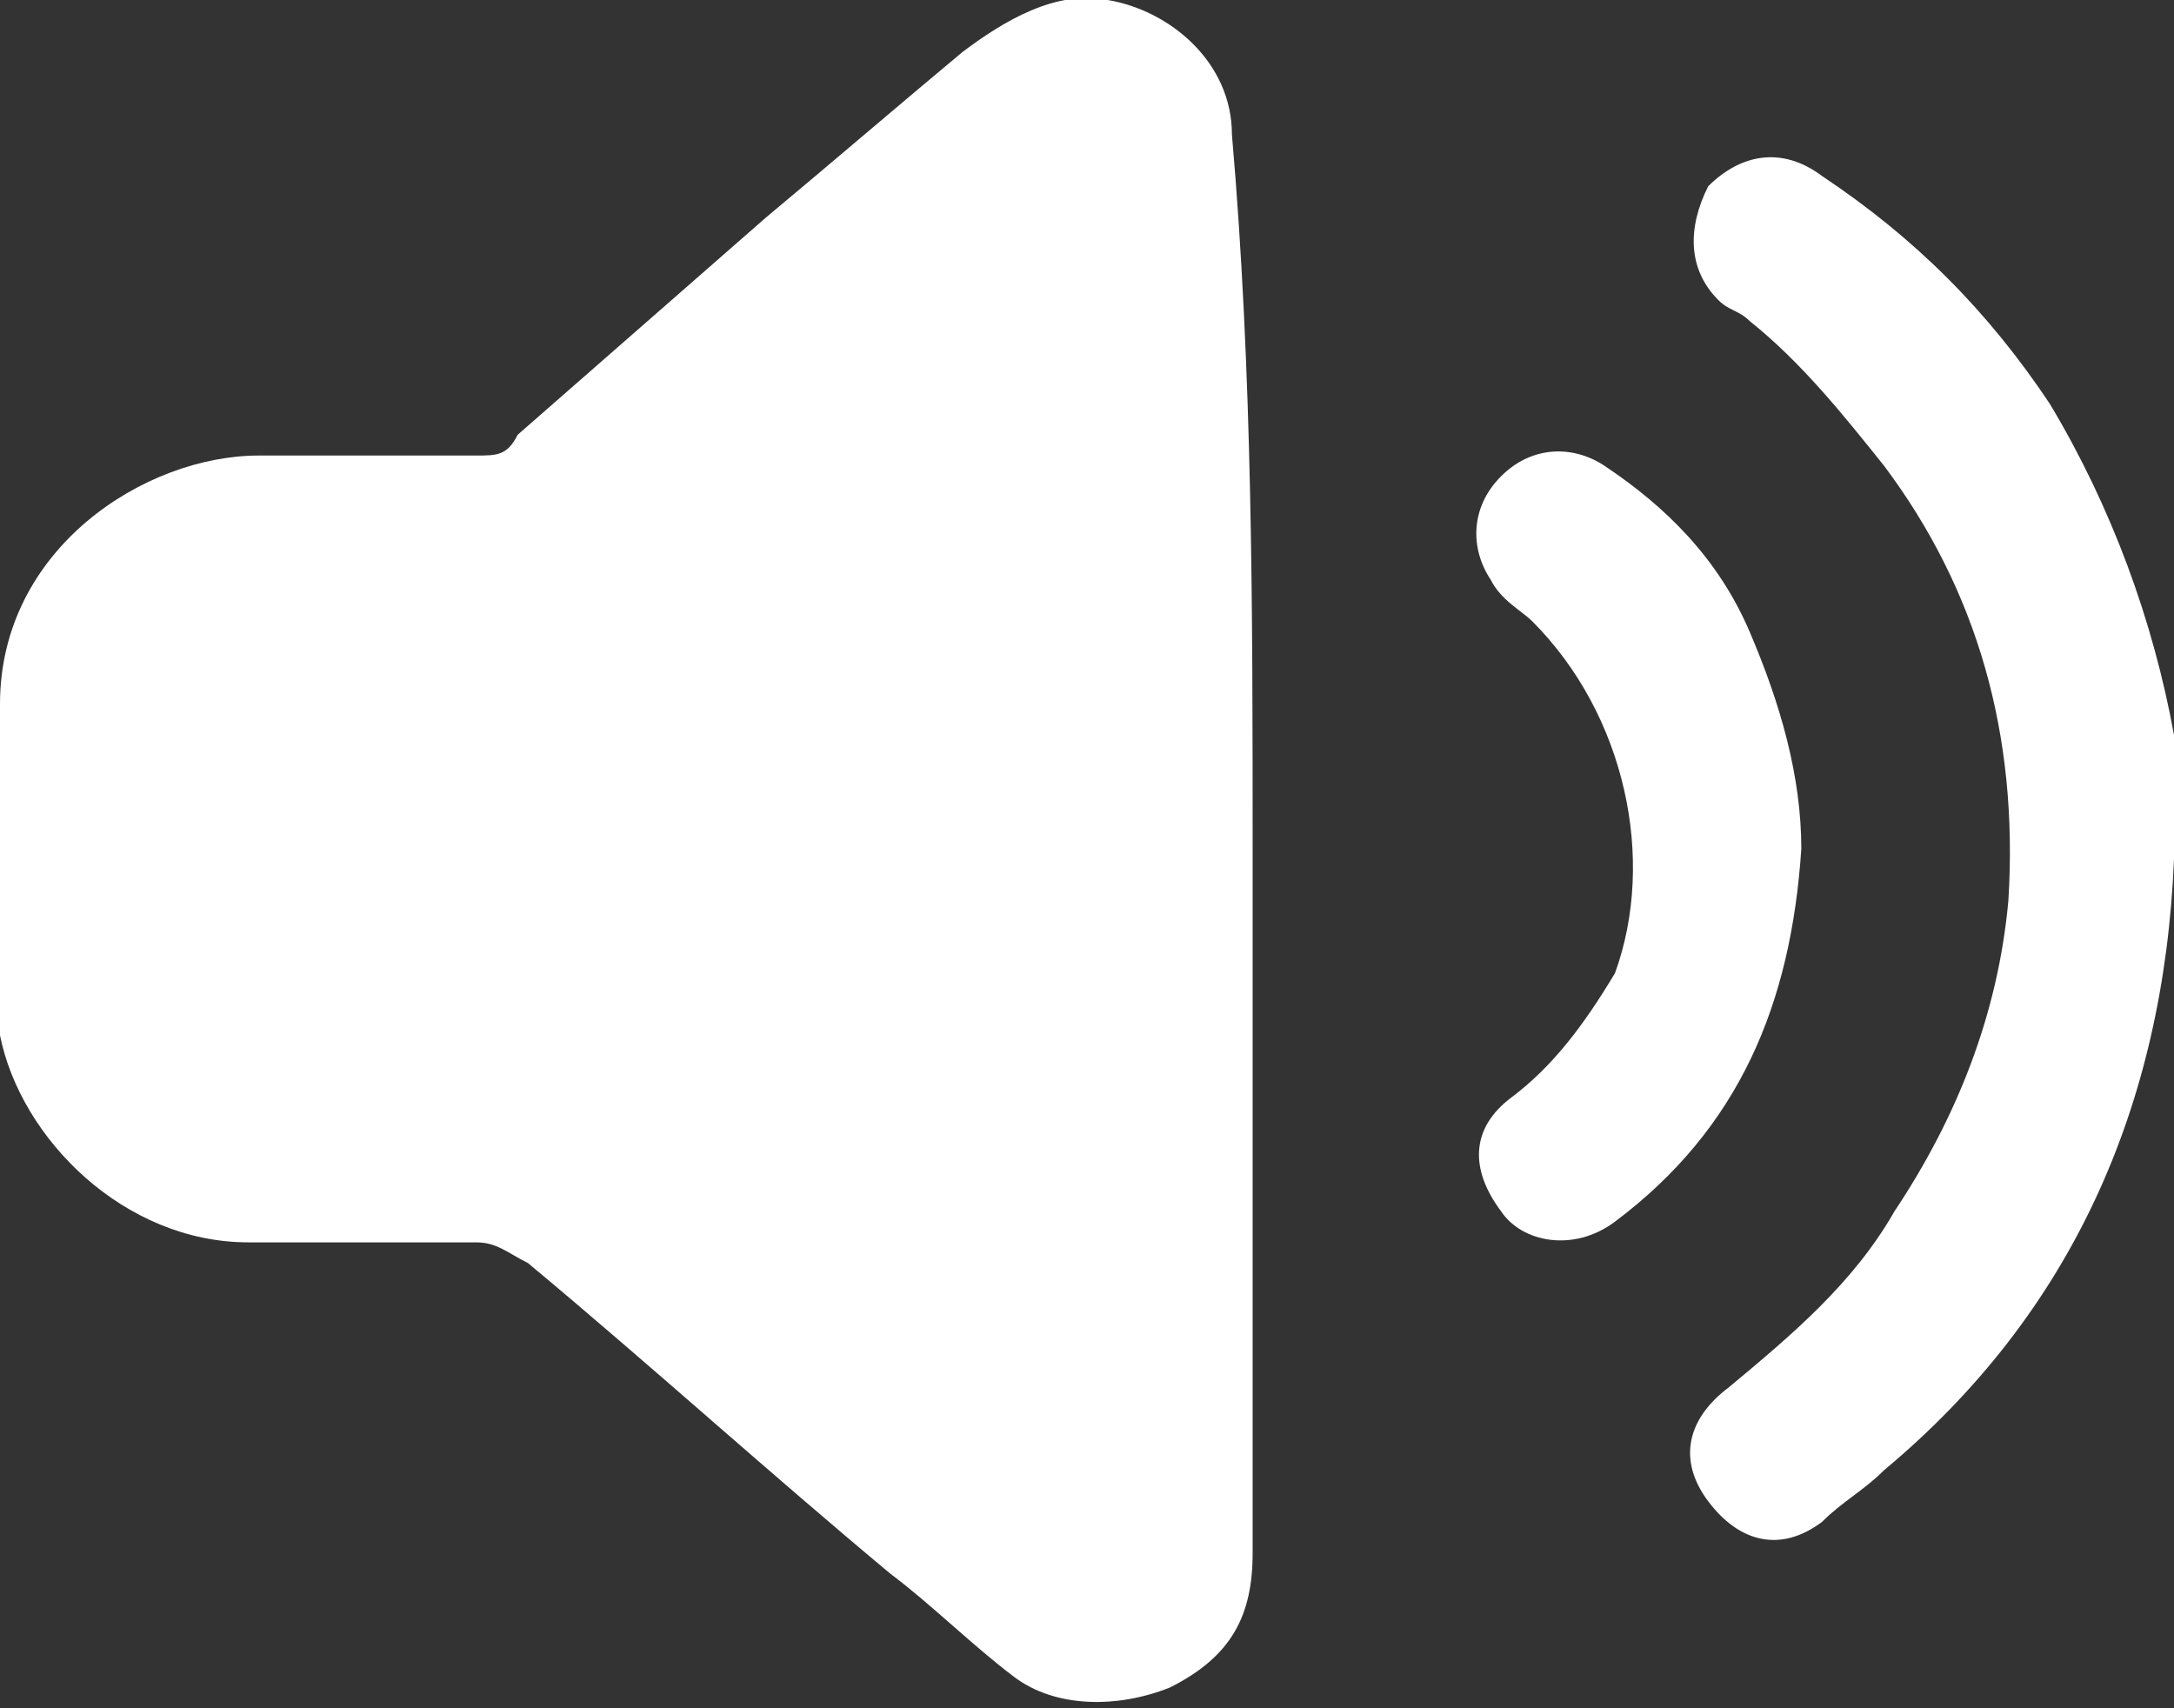 <?xml version="1.0" encoding="utf-8"?>
<!-- Generator: Adobe Illustrator 26.5.1, SVG Export Plug-In . SVG Version: 6.00 Build 0)  -->
<svg version="1.1" id="圖層_1" xmlns="http://www.w3.org/2000/svg" xmlns:xlink="http://www.w3.org/1999/xlink" x="0px" y="0px"
	 viewBox="0 0 21 16.5" style="enable-background:new 0 0 21 16.5;" xml:space="preserve">
<rect x="0" y="0" width="21" height="16.5" fill="#333333" stroke="none"/>
<g>
	<defs>
		<rect id="SVGID_1_" x="0" y="0" width="21" height="16.5"/>
	</defs>
	<clipPath id="SVGID_00000061446821502605320490000001803456050259969964_">
		<use xlink:href="#SVGID_1_"  style="overflow:visible;"/>
	</clipPath>
	<path style="clip-path:url(#SVGID_00000061446821502605320490000001803456050259969964_);fill:#FFFFFF;" d="M12.1,8.2
		c0,2.3,0,4.6,0,6.8c0,0.6-0.2,1-0.8,1.3c-0.5,0.2-1.1,0.2-1.5-0.1c-0.4-0.3-0.8-0.7-1.2-1c-1.2-1-2.3-2-3.5-3
		C4.9,12.1,4.8,12,4.6,12c-0.7,0-1.5,0-2.2,0c-1.2,0-2.2-1-2.4-2C0,9.9,0,9.7,0,9.5c0-0.9,0-1.8,0-2.7c0-1.5,1.4-2.4,2.5-2.4
		c0.7,0,1.4,0,2.1,0c0.2,0,0.3,0,0.4-0.2c0.8-0.7,1.6-1.4,2.4-2.1c0.6-0.5,1.3-1.1,1.9-1.6c0.4-0.3,0.9-0.6,1.4-0.5
		c0.6,0.1,1.2,0.6,1.2,1.3C12.1,3.6,12.1,5.9,12.1,8.2L12.1,8.2z"/>
	<path style="clip-path:url(#SVGID_00000061446821502605320490000001803456050259969964_);fill:#FFFFFF;" d="M21,8.3
		c-0.1,2.4-1,4.4-2.8,5.9c-0.2,0.2-0.4,0.3-0.6,0.5c-0.4,0.3-0.8,0.2-1.1-0.2c-0.3-0.4-0.2-0.8,0.2-1.1c0.6-0.5,1.2-1,1.6-1.7
		c0.6-0.9,1-1.9,1.1-3c0.1-1.6-0.3-3-1.2-4.2c-0.4-0.5-0.8-1-1.3-1.4c-0.1-0.1-0.2-0.1-0.3-0.2c-0.3-0.3-0.3-0.7-0.1-1.1
		c0.3-0.3,0.7-0.4,1.1-0.1c0.9,0.6,1.6,1.3,2.2,2.2c0.6,1,1,2.1,1.2,3.2C21,7.6,21,7.9,21,8.3"/>
	<path style="clip-path:url(#SVGID_00000061446821502605320490000001803456050259969964_);fill:#FFFFFF;" d="M17.4,8.2
		c-0.1,1.5-0.6,2.7-1.8,3.6c-0.4,0.3-0.9,0.2-1.1-0.1c-0.3-0.4-0.3-0.8,0.1-1.1c0.4-0.3,0.7-0.7,1-1.2C16,8.3,15.7,6.9,14.8,6
		c-0.1-0.1-0.3-0.2-0.4-0.4c-0.2-0.3-0.2-0.7,0.1-1c0.3-0.3,0.7-0.3,1-0.1c0.6,0.4,1.1,0.9,1.4,1.6C17.2,6.8,17.4,7.5,17.4,8.2"/>
</g>
</svg>
